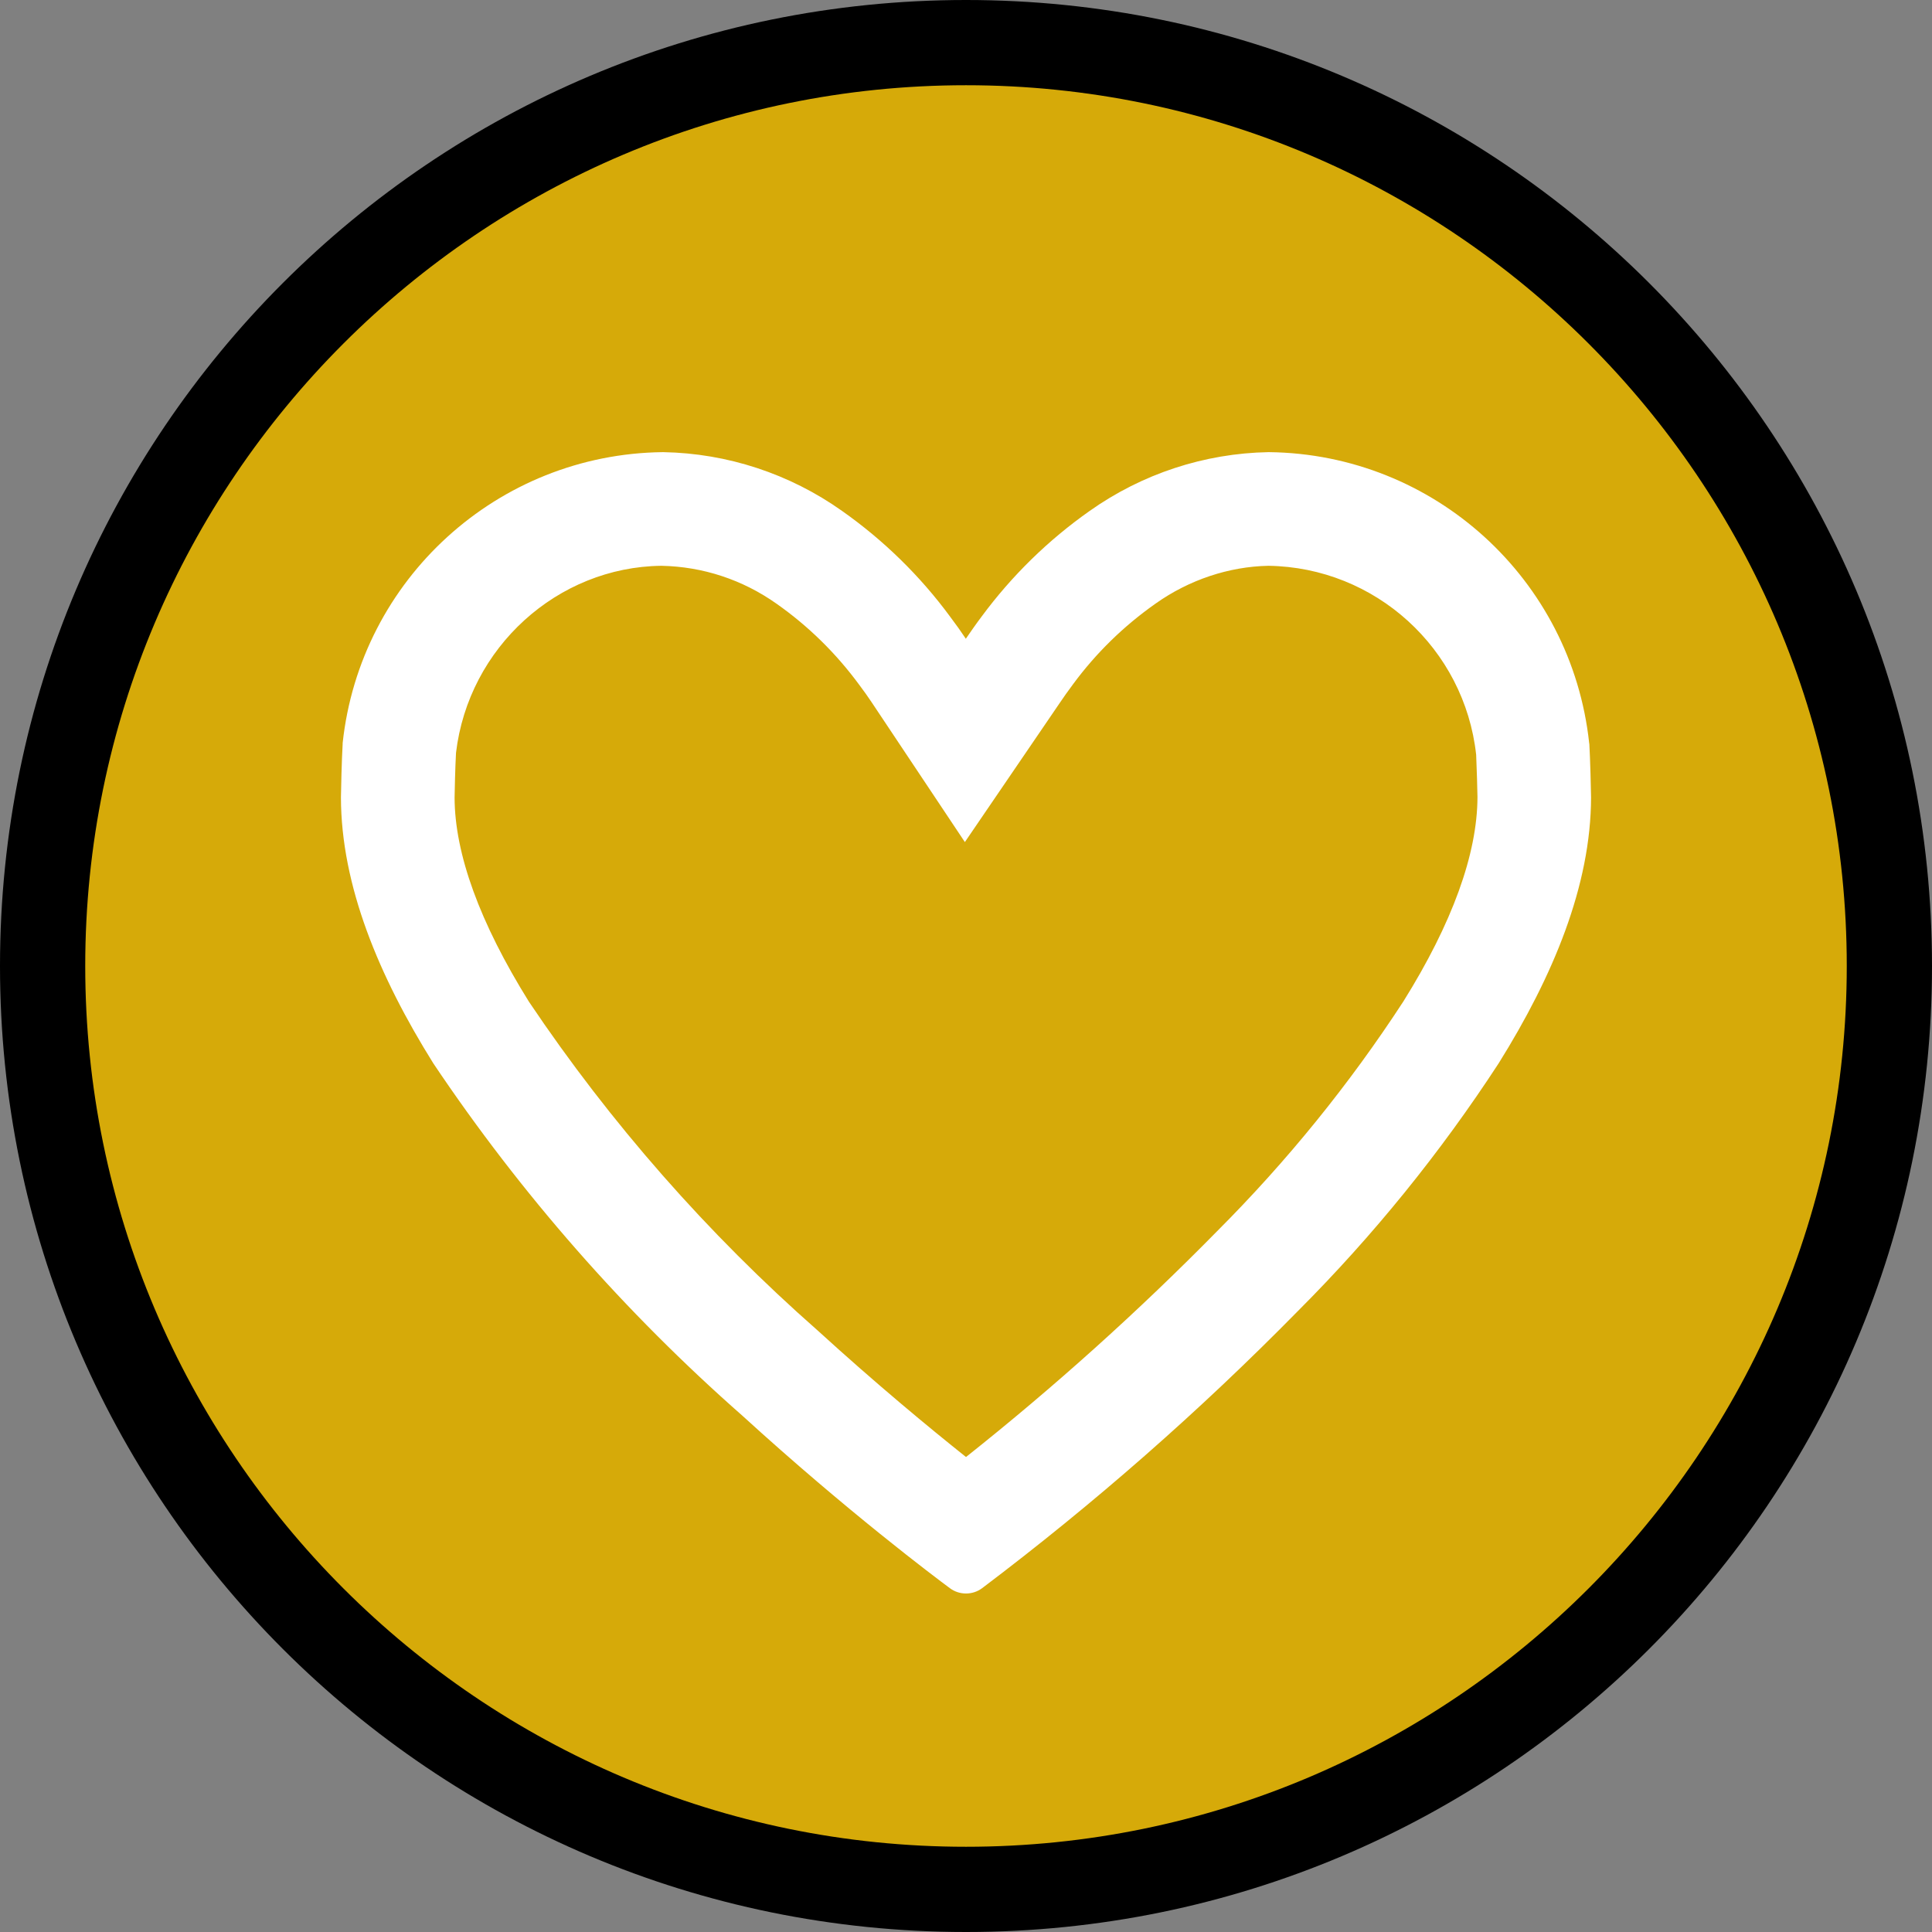 <?xml version="1.0" encoding="utf-8"?>
<!-- Generator: Adobe Illustrator 17.0.0, SVG Export Plug-In . SVG Version: 6.00 Build 0)  -->
<!DOCTYPE svg PUBLIC "-//W3C//DTD SVG 1.1//EN" "http://www.w3.org/Graphics/SVG/1.1/DTD/svg11.dtd">
<svg version="1.1" id="Layer_1" xmlns="http://www.w3.org/2000/svg" xmlns:xlink="http://www.w3.org/1999/xlink" x="0px" y="0px"
	 width="34px" height="34px" viewBox="0 0 34 34" enable-background="new 0 0 34 34" xml:space="preserve">
<rect x="0" y="0" width="34" height="34" fill="#808080" stroke="none"/>
<title></title>
<g>
	<path d="M17,0C7.611,0,0,7.611,0,17s7.611,17,17,17s17-7.611,17-17S26.389,0,17,0L17,0z"/>
	<path fill="#D6AA09" d="M17,1.5c8.547,0,15.5,6.953,15.5,15.5S25.547,32.5,17,32.5S1.5,25.547,1.5,17S8.453,1.5,17,1.5"/>
	<path fill="#FFFFFF" d="M11.639,9.957c0.729,0.014,1.429,0.244,2.029,0.669c0.557,0.392,1.043,0.868,1.455,1.428
		c0.08,0.106,0.15,0.205,0.212,0.298l1.645,2.467l1.671-2.45c0.066-0.097,0.139-0.203,0.233-0.328
		c0.404-0.548,0.89-1.023,1.451-1.418c0.595-0.422,1.295-0.652,1.986-0.666c1.882,0.027,3.452,1.455,3.657,3.326
		c0.011,0.235,0.022,0.651,0.023,0.744c-0.002,1.004-0.447,2.224-1.303,3.595c-0.947,1.454-2.047,2.812-3.28,4.046
		c-1.387,1.411-2.872,2.746-4.418,3.973c-0.649-0.517-1.576-1.283-2.611-2.227c-1.935-1.702-3.645-3.648-5.081-5.786
		C8.442,16.237,8.002,15.026,8,14.035c0.001-0.1,0.011-0.536,0.025-0.787C8.246,11.39,9.813,9.978,11.639,9.957 M22.332,7.957
		h-0.011c-1.128,0.021-2.223,0.382-3.144,1.034c-0.731,0.514-1.374,1.144-1.904,1.862c-0.104,0.138-0.194,0.269-0.276,0.388
		c-0.08-0.121-0.172-0.25-0.276-0.388c-0.53-0.72-1.173-1.348-1.903-1.862c-0.921-0.653-2.015-1.013-3.143-1.034h-0.011
		C8.76,7.99,6.34,10.191,6.03,13.078l0,0.019C6.015,13.339,6,13.928,6,14.033c0.003,1.552,0.666,3.144,1.627,4.682
		c1.538,2.293,3.367,4.378,5.44,6.201c1.848,1.686,3.399,2.848,3.649,3.033C16.8,28.012,16.9,28.043,17,28.043
		s0.2-0.031,0.284-0.094c1.971-1.488,3.829-3.118,5.559-4.879c1.325-1.326,2.506-2.785,3.53-4.356
		c0.961-1.539,1.624-3.13,1.627-4.682c0-0.104-0.016-0.693-0.03-0.936l-0.003-0.018C27.656,10.19,25.236,7.99,22.332,7.957
		L22.332,7.957z"/>
</g>
</svg>
